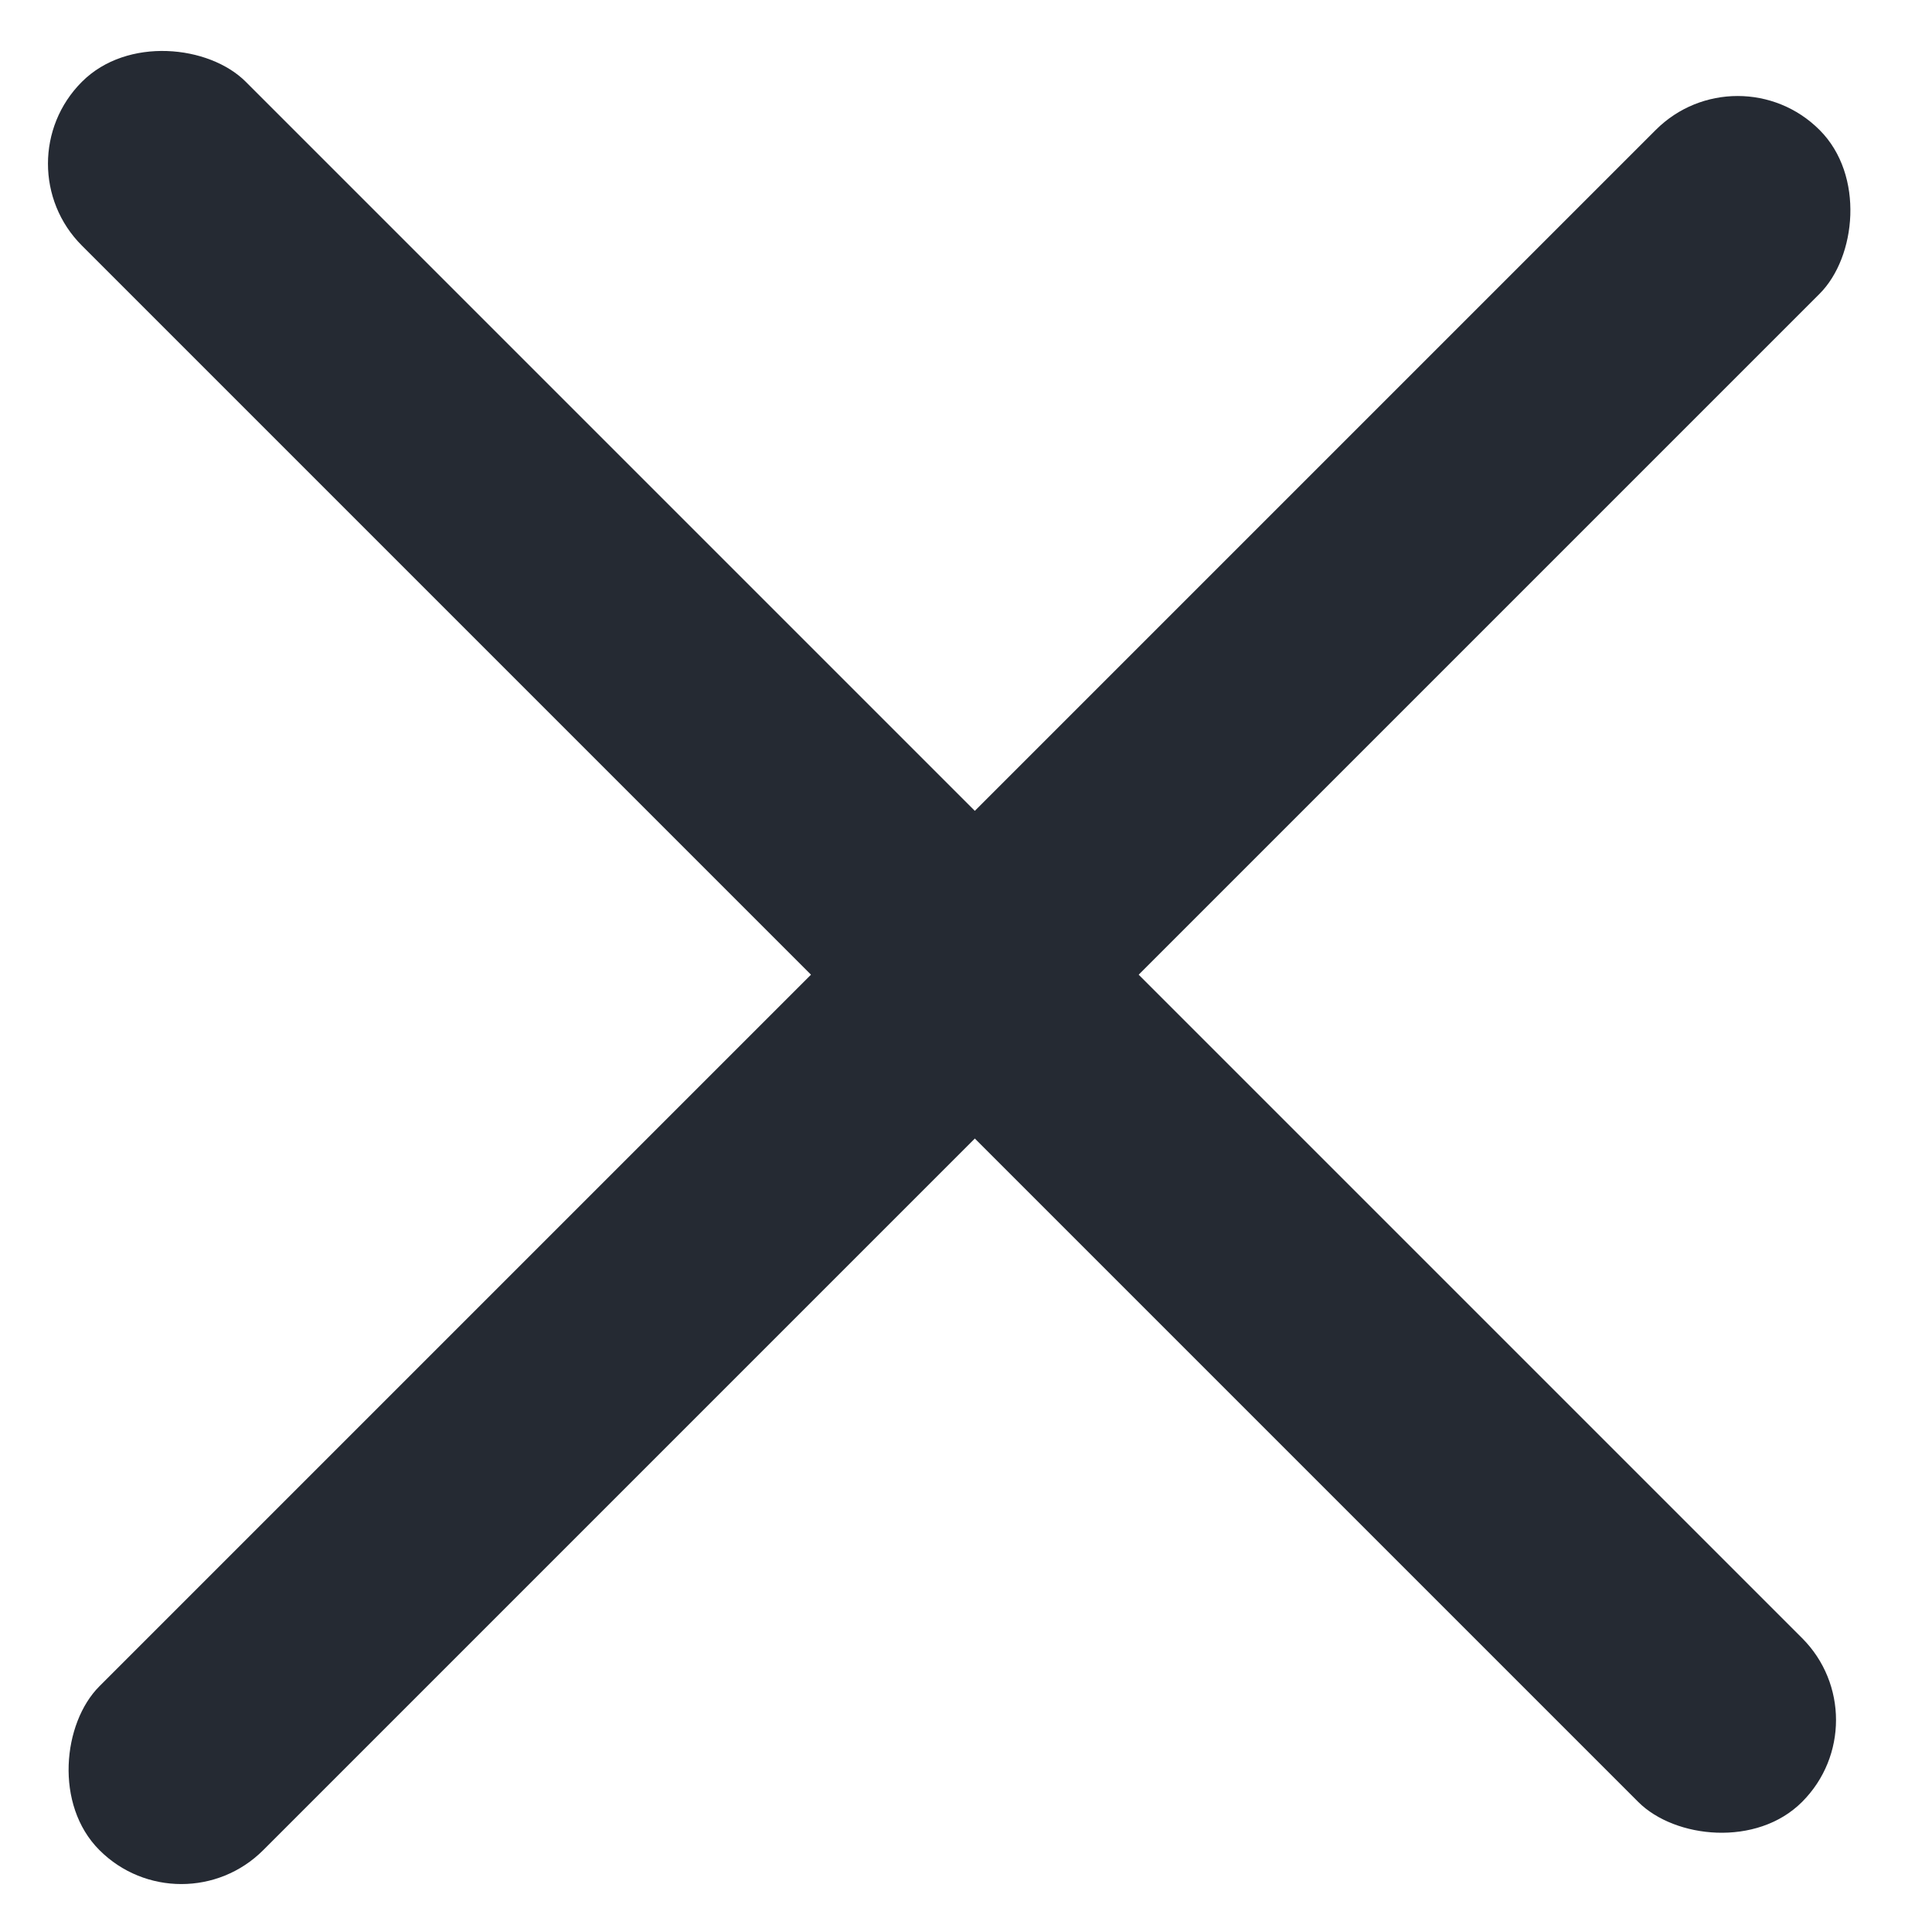 <svg width="15" height="15" viewBox="0 0 15 15" fill="none" xmlns="http://www.w3.org/2000/svg">
<rect x="13.491" y="0.373" width="1.799" height="18.887" rx="0.899" transform="rotate(45 13.491 0.373)" fill="#252A33"/>
<rect y="1.271" width="1.799" height="18.887" rx="0.899" transform="rotate(-45 0 1.271)" fill="#252A33"/>
</svg>

